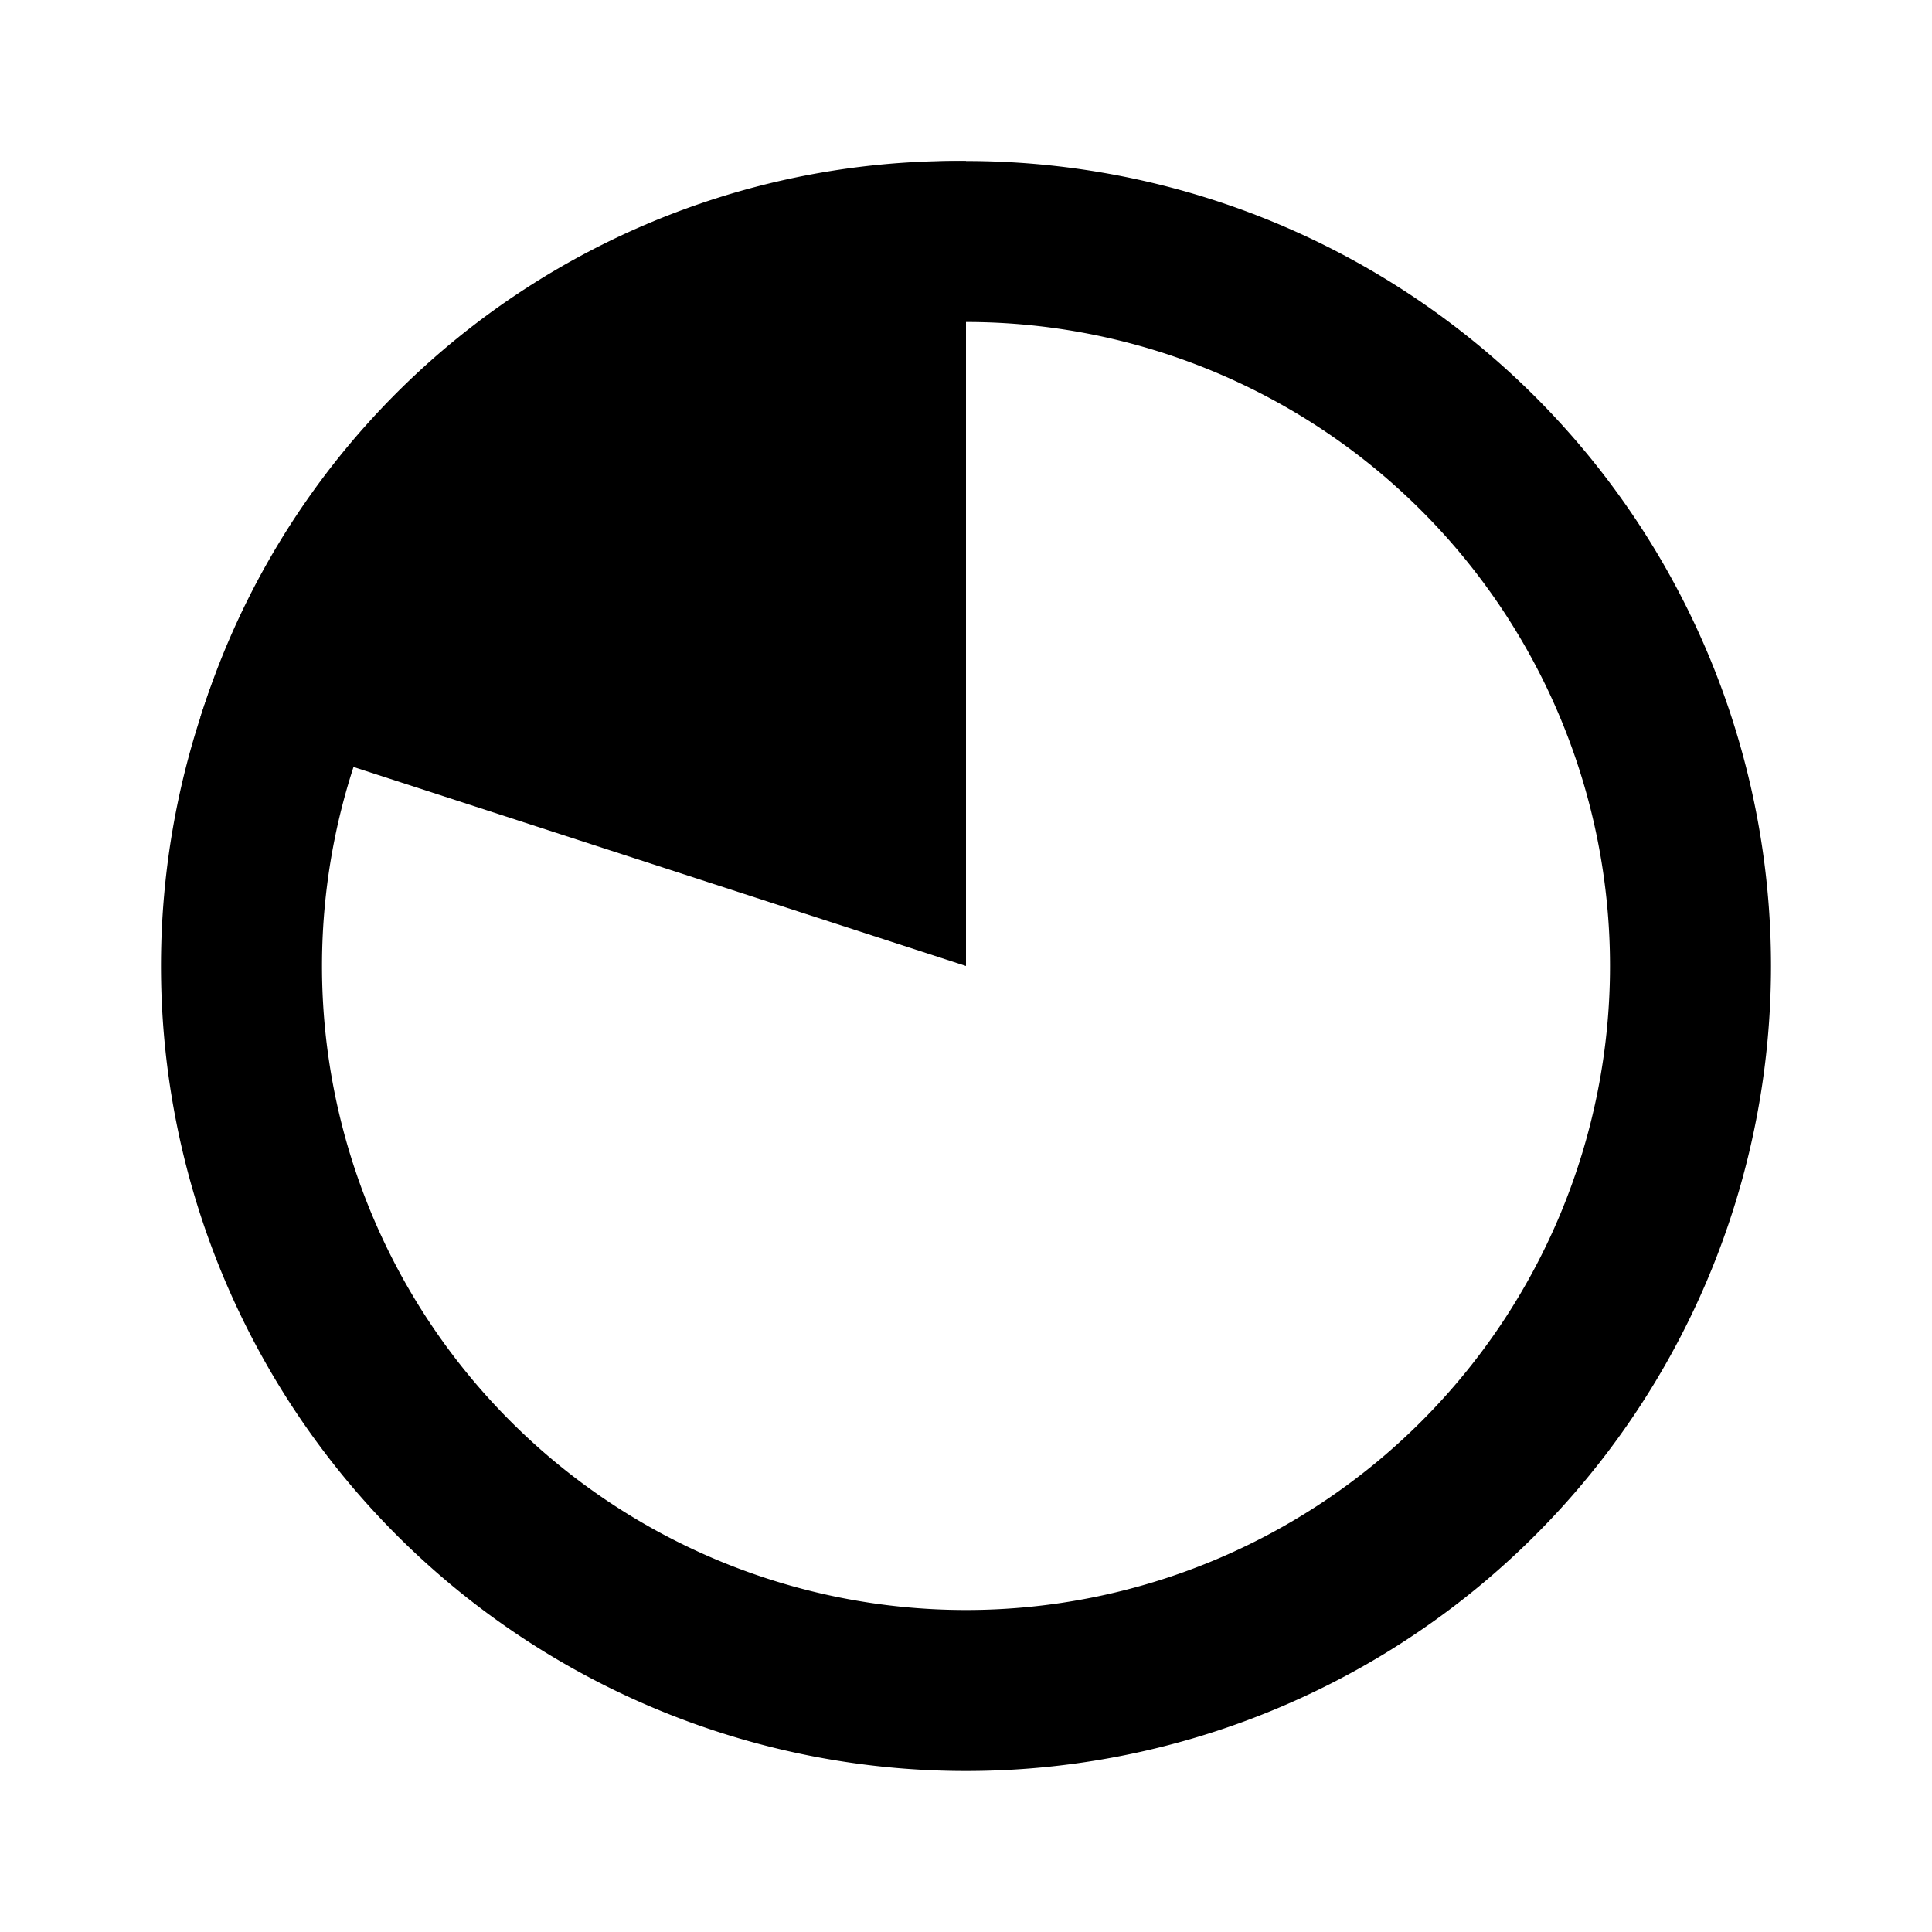 <?xml version="1.0" encoding="utf-8"?><!-- Uploaded to: SVG Repo, www.svgrepo.com, Generator: SVG Repo Mixer Tools -->
<svg width="800px" height="800px" viewBox="0 0 24 24" xmlns="http://www.w3.org/2000/svg">
  <title>pie_chart_20</title>
  <g>
    <g>
      <rect width="24" height="24" fill="none"/>
      <path d="M12,4a8,8,0,1,1-8,8,8,8,0,0,1,8-8m0-2A10,10,0,1,0,22,12,10,10,0,0,0,12,2Z"/>
    </g>
    <rect width="24" height="24" fill="none"/>
    <path d="M12,12,2.49,8.91A9.84,9.84,0,0,1,12,2Z"/>
  </g>
</svg>